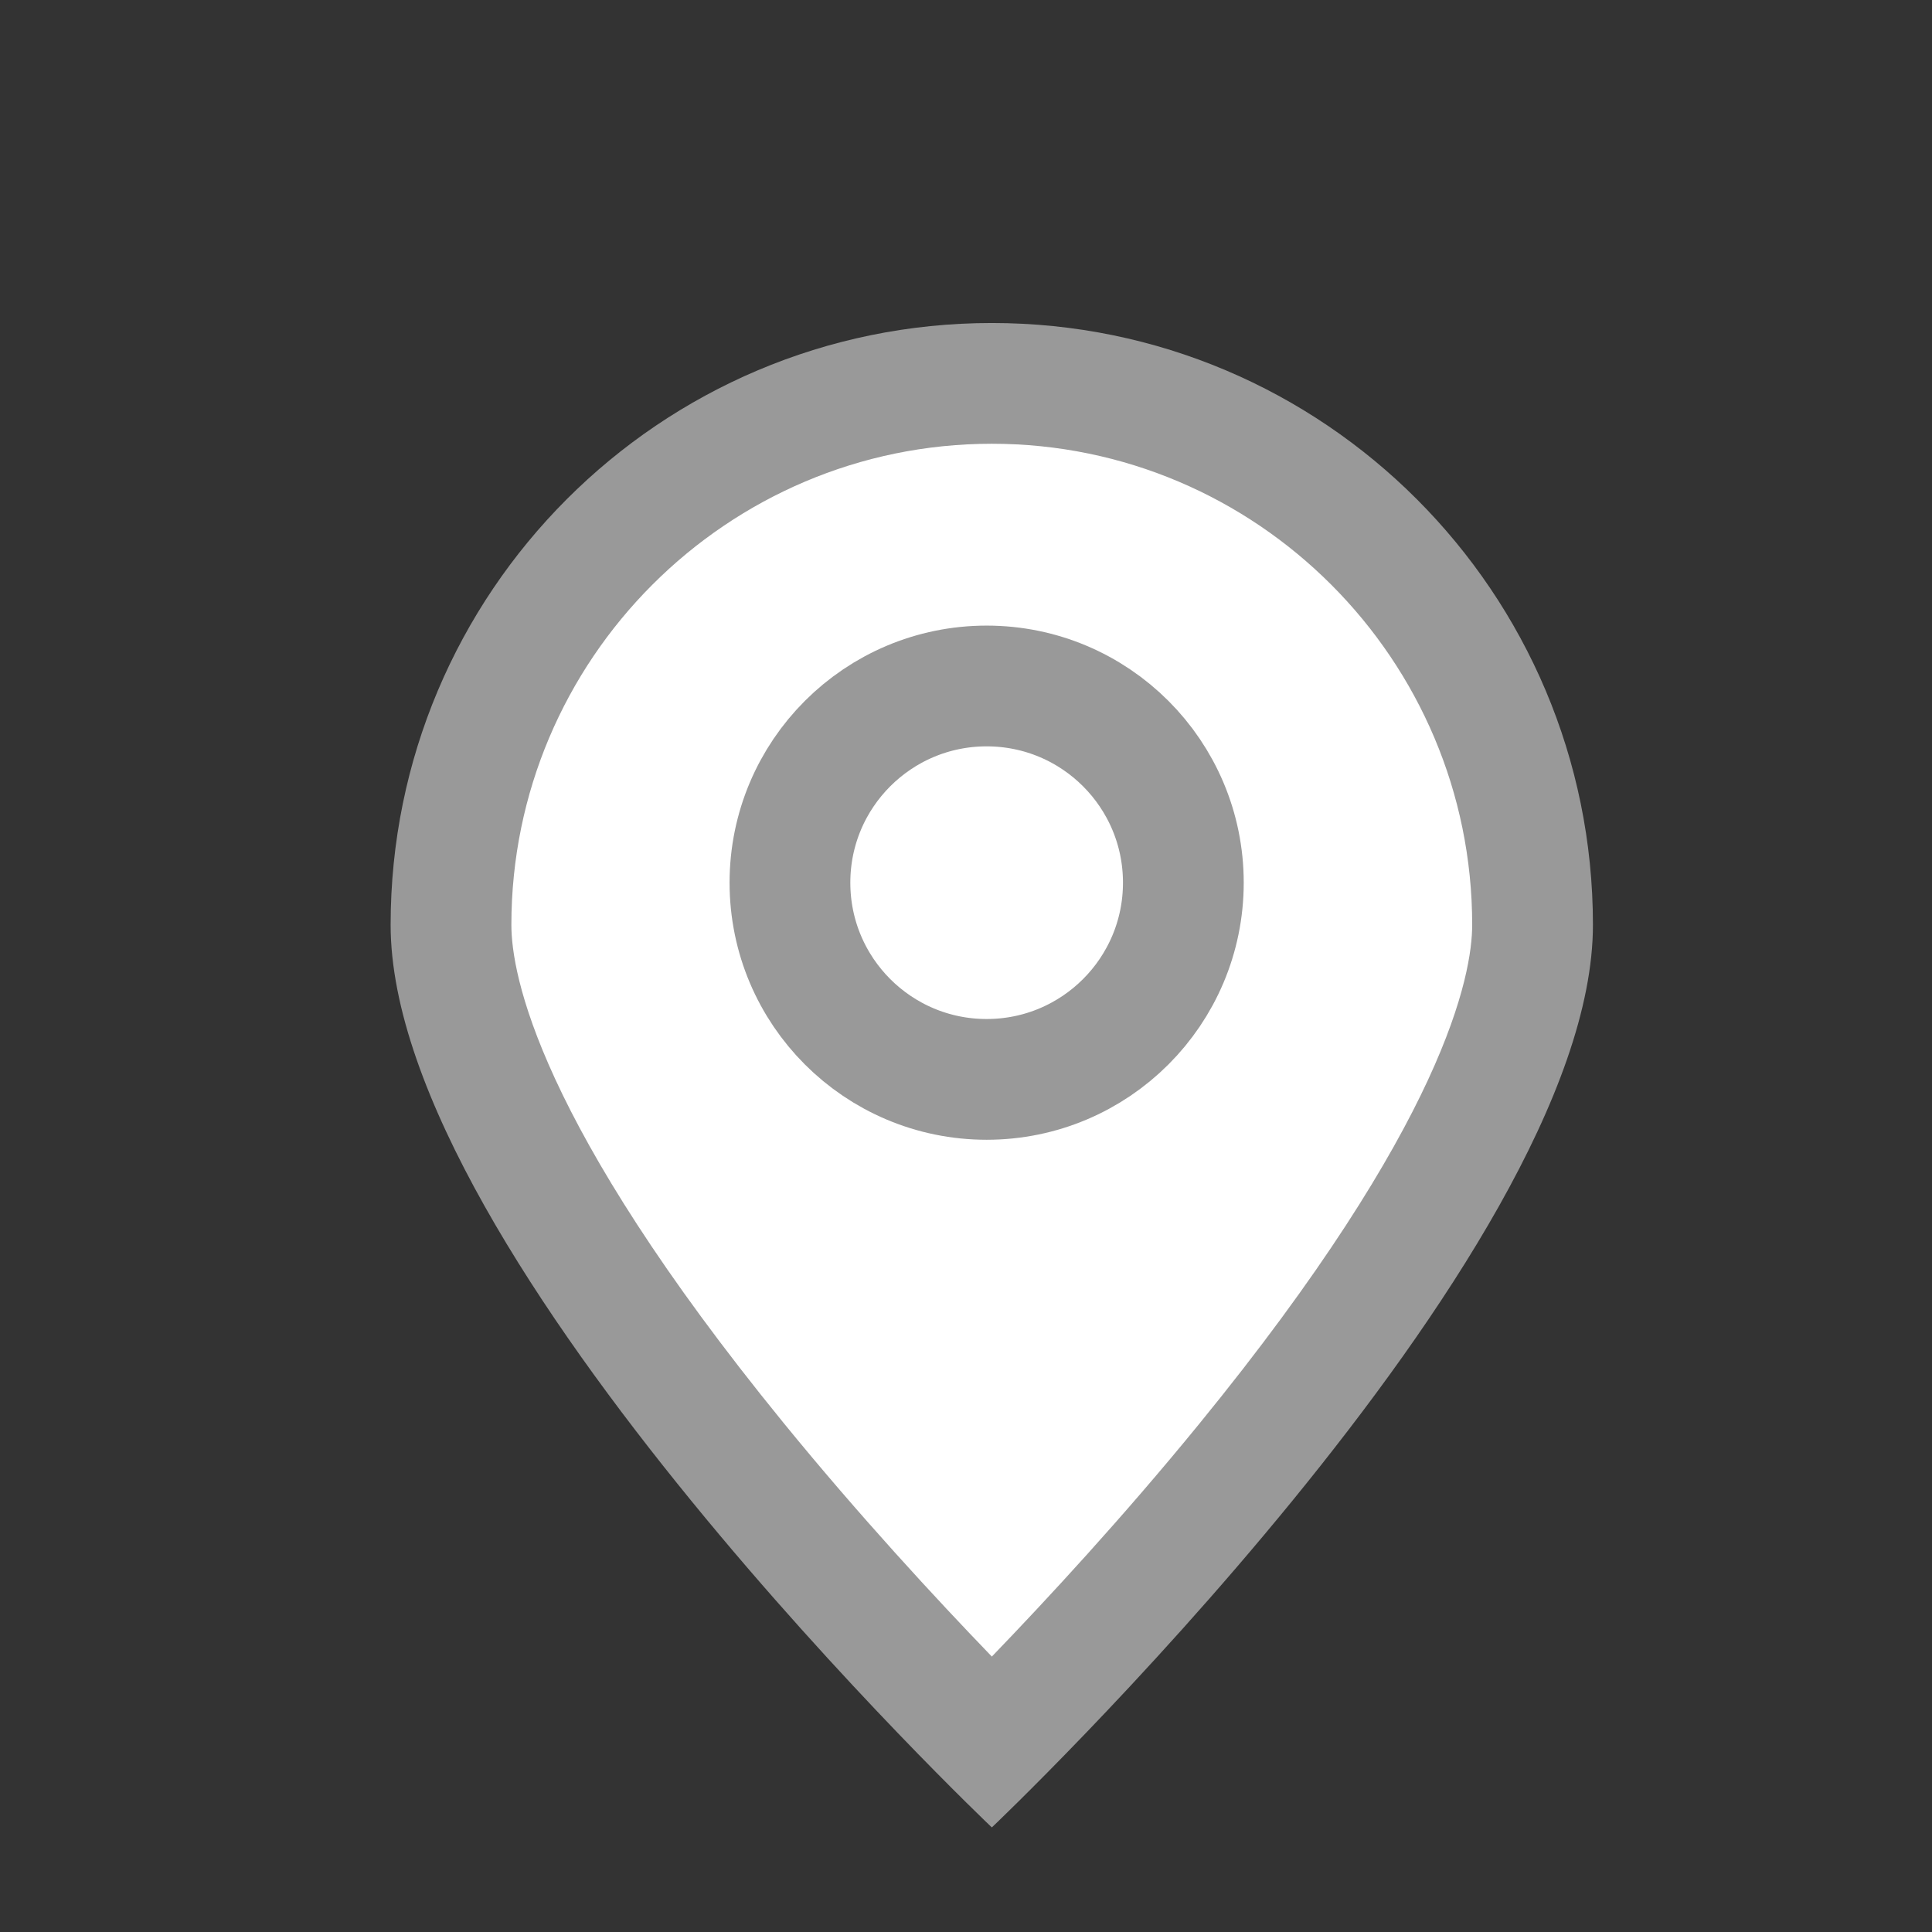 <svg xmlns="http://www.w3.org/2000/svg" xmlns:xlink="http://www.w3.org/1999/xlink" width="16" height="16" viewBox="0 0 16 16">
  <rect x="0" y="0" width="16" height="16" fill="#333333" stroke="none"/>
  <defs>
    <clipPath id="clip-path">
      <rect id="長方形_6899" data-name="長方形 6899" width="16" height="16" transform="translate(31 113)" fill="none" stroke="#6c6c6c" stroke-width="1"/>
    </clipPath>
  </defs>
  <g id="ic" transform="translate(-31 -113)" clip-path="url(#clip-path)">
    <g id="グループ_8320" data-name="グループ 8320" transform="translate(9.826 2.457)">
      <g id="グループ_8322" data-name="グループ 8322" transform="translate(1.102 0.378)">
        <g id="パス_5476" data-name="パス 5476" transform="translate(23.307 112.84)" fill="#fff" stroke-linecap="round" stroke-linejoin="round">
          <path d="M 4.979 11.761 C 3.468 10.256 0.5 6.904 0.5 4.984 C 0.5 2.511 2.509 0.5 4.979 0.5 C 7.448 0.5 9.457 2.511 9.457 4.984 C 9.457 6.905 6.49 10.256 4.979 11.761 Z" stroke="none"/>
          <path d="M 4.979 1 C 2.785 1 1 2.787 1 4.984 C 1 5.392 1.219 6.612 3.251 9.105 C 3.881 9.878 4.518 10.566 4.979 11.044 C 5.436 10.57 6.066 9.889 6.693 9.121 C 8.737 6.618 8.957 5.394 8.957 4.984 C 8.957 2.787 7.173 1 4.979 1 M 4.979 1.9073486328125e-06 C 7.728 1.9073486328125e-06 9.957 2.231 9.957 4.984 C 9.957 7.736 4.979 12.459 4.979 12.459 C 4.979 12.459 -2.86102294921875e-06 7.736 -2.86102294921875e-06 4.984 C -2.86102294921875e-06 2.231 2.229 1.9073486328125e-06 4.979 1.9073486328125e-06 Z" stroke="none" fill="#999"/>
        </g>
        <g id="楕円形_2045" data-name="楕円形 2045" transform="translate(26.114 115.346)" fill="none" stroke="#999" stroke-linejoin="round" stroke-width="1">
          <circle cx="2.129" cy="2.129" r="2.129" stroke="none"/>
          <circle cx="2.129" cy="2.129" r="1.629" fill="none"/>
        </g>
      </g>
    </g>
  </g>
</svg>

